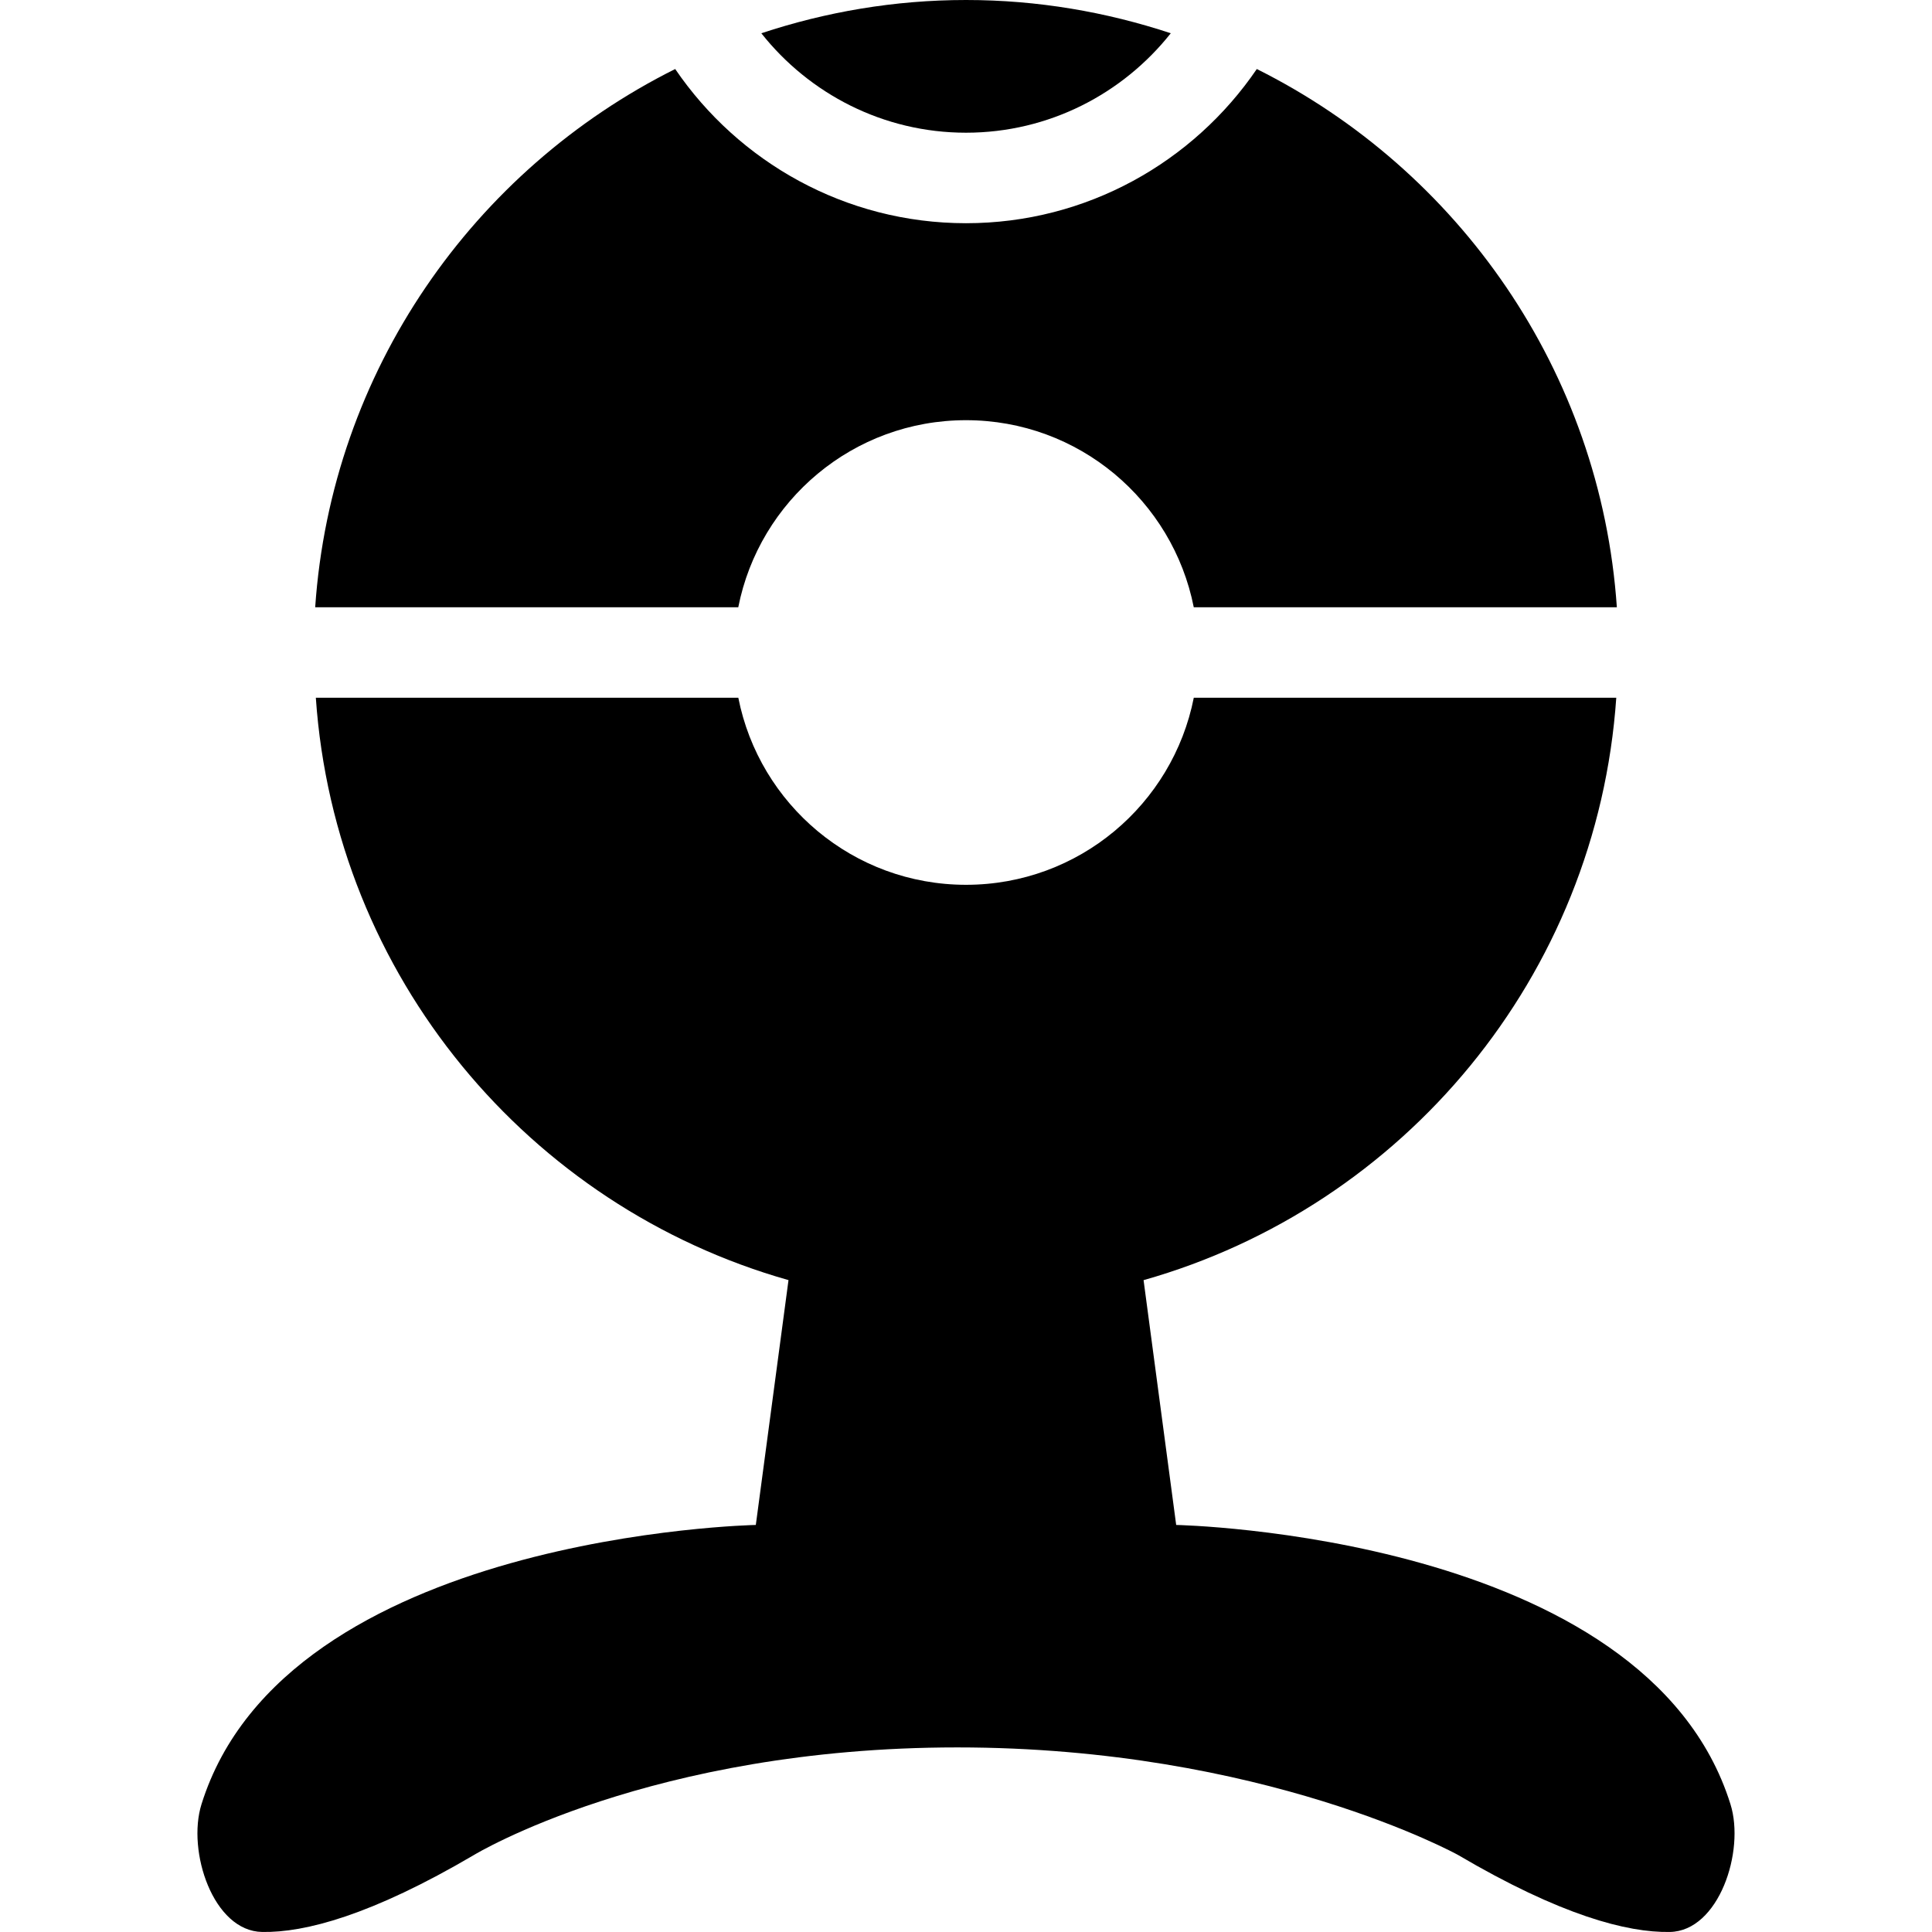 <?xml version="1.0" encoding="iso-8859-1"?>
<!-- Generator: Adobe Illustrator 16.0.0, SVG Export Plug-In . SVG Version: 6.00 Build 0)  -->
<!DOCTYPE svg PUBLIC "-//W3C//DTD SVG 1.1//EN" "http://www.w3.org/Graphics/SVG/1.1/DTD/svg11.dtd">
<svg version="1.1" id="Capa_1" xmlns="http://www.w3.org/2000/svg" xmlns:xlink="http://www.w3.org/1999/xlink" x="0px" y="0px"
	 width="53.966px" height="53.966px" viewBox="0 0 53.966 53.966" style="enable-background:new 0 0 53.966 53.966;"
	 xml:space="preserve">
<g>
	<g>
		<path d="M32.703,0.929C30.903,0.334,28.985,0,26.984,0c-2,0-3.918,0.333-5.718,0.929c1.336,1.688,3.403,2.778,5.718,2.778
			C29.302,3.706,31.365,2.617,32.703,0.929z"/>
		<path d="M18.86,1.928c-5.627,2.81-9.604,8.432-10.056,15.034h11.818c0.588-2.979,3.21-5.225,6.361-5.225s5.773,2.247,6.362,5.225
			h11.818c-0.452-6.602-4.429-12.223-10.057-15.034c-1.769,2.596-4.75,4.307-8.124,4.307C23.611,6.234,20.629,4.524,18.86,1.928z"/>
		<path d="M5.628,50.398c-0.41,1.31,0.325,3.547,1.697,3.567c1.189,0.021,3.047-0.464,5.917-2.152c0,0,4.936-3.003,13.498-3.003
			c8.561,0,13.985,3.003,13.985,3.003c2.869,1.688,4.725,2.173,5.916,2.152c1.372-0.021,2.107-2.258,1.696-3.567
			c-2.355-7.545-15.483-7.802-15.483-7.802l-0.911-6.838c7.258-2.053,12.668-8.486,13.204-16.269H33.346
			c-0.589,2.978-3.211,5.226-6.362,5.226s-5.773-2.247-6.361-5.226H8.822c0.535,7.782,5.946,14.214,13.203,16.268l-0.913,6.839
			C21.113,42.596,7.985,42.853,5.628,50.398z"/>
	</g>
</g>
<g>
</g>
<g>
</g>
<g>
</g>
<g>
</g>
<g>
</g>
<g>
</g>
<g>
</g>
<g>
</g>
<g>
</g>
<g>
</g>
<g>
</g>
<g>
</g>
<g>
</g>
<g>
</g>
<g>
</g>
</svg>

